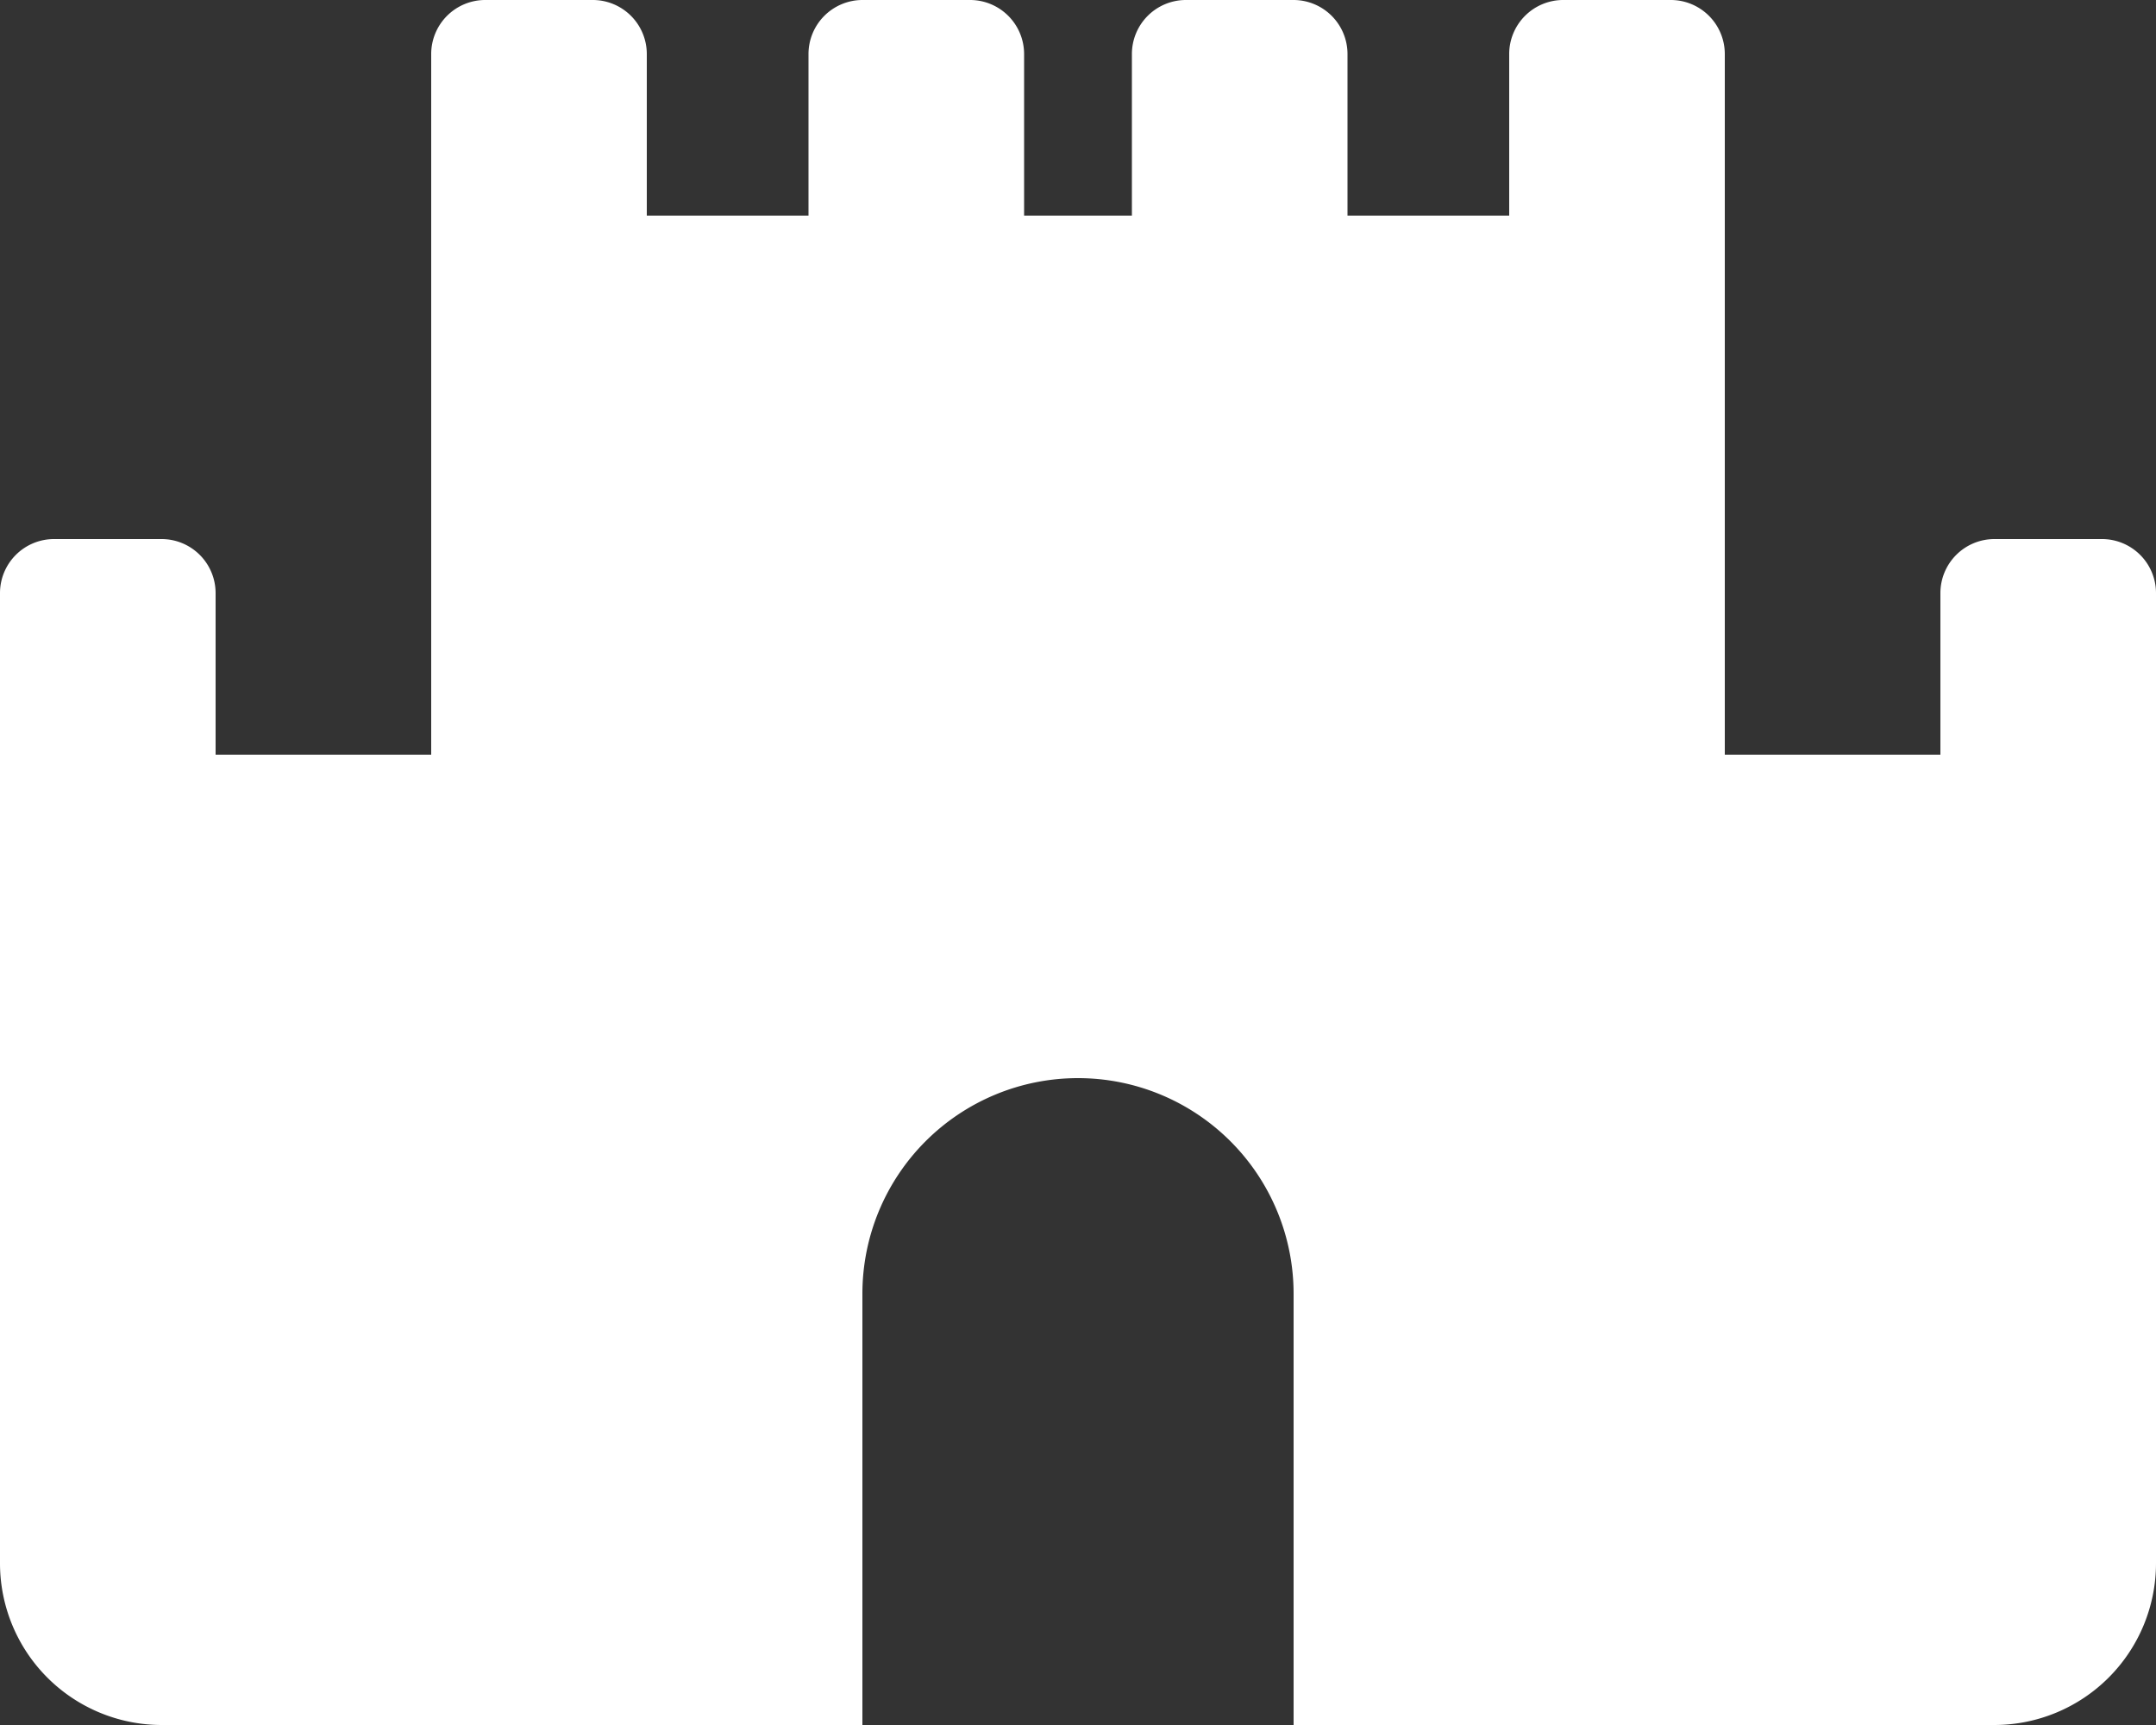 <?xml version="1.0" encoding="UTF-8"?> <svg xmlns="http://www.w3.org/2000/svg" width="45" height="36" viewBox="0 0 45 36"><rect x="0" y="0" width="45" height="36" fill="#333333" stroke="none"/><path id="Path_54" data-name="Path 54" d="M9-30.375A1.128,1.128,0,0,1,10.125-31.5h2.25A1.128,1.128,0,0,1,13.5-30.375V-27h3.375v-3.375A1.128,1.128,0,0,1,18-31.5h2.25a1.128,1.128,0,0,1,1.125,1.125V-27h2.25v-3.375A1.128,1.128,0,0,1,24.75-31.5H27a1.128,1.128,0,0,1,1.125,1.125V-27H31.5v-3.375A1.128,1.128,0,0,1,32.625-31.5h2.25A1.128,1.128,0,0,1,36-30.375V-15.75h4.5v-3.375a1.128,1.128,0,0,1,1.125-1.125h2.25A1.128,1.128,0,0,1,45-19.125V1.125A3.376,3.376,0,0,1,41.625,4.5H27v-9A4.5,4.5,0,0,0,22.5-9,4.5,4.5,0,0,0,18-4.5v9H3.375A3.376,3.376,0,0,1,0,1.125v-20.25A1.128,1.128,0,0,1,1.125-20.25h2.25A1.128,1.128,0,0,1,4.5-19.125v3.375H9V-30.375Z" transform="translate(0 31.5)" fill="#fff"></path></svg> 